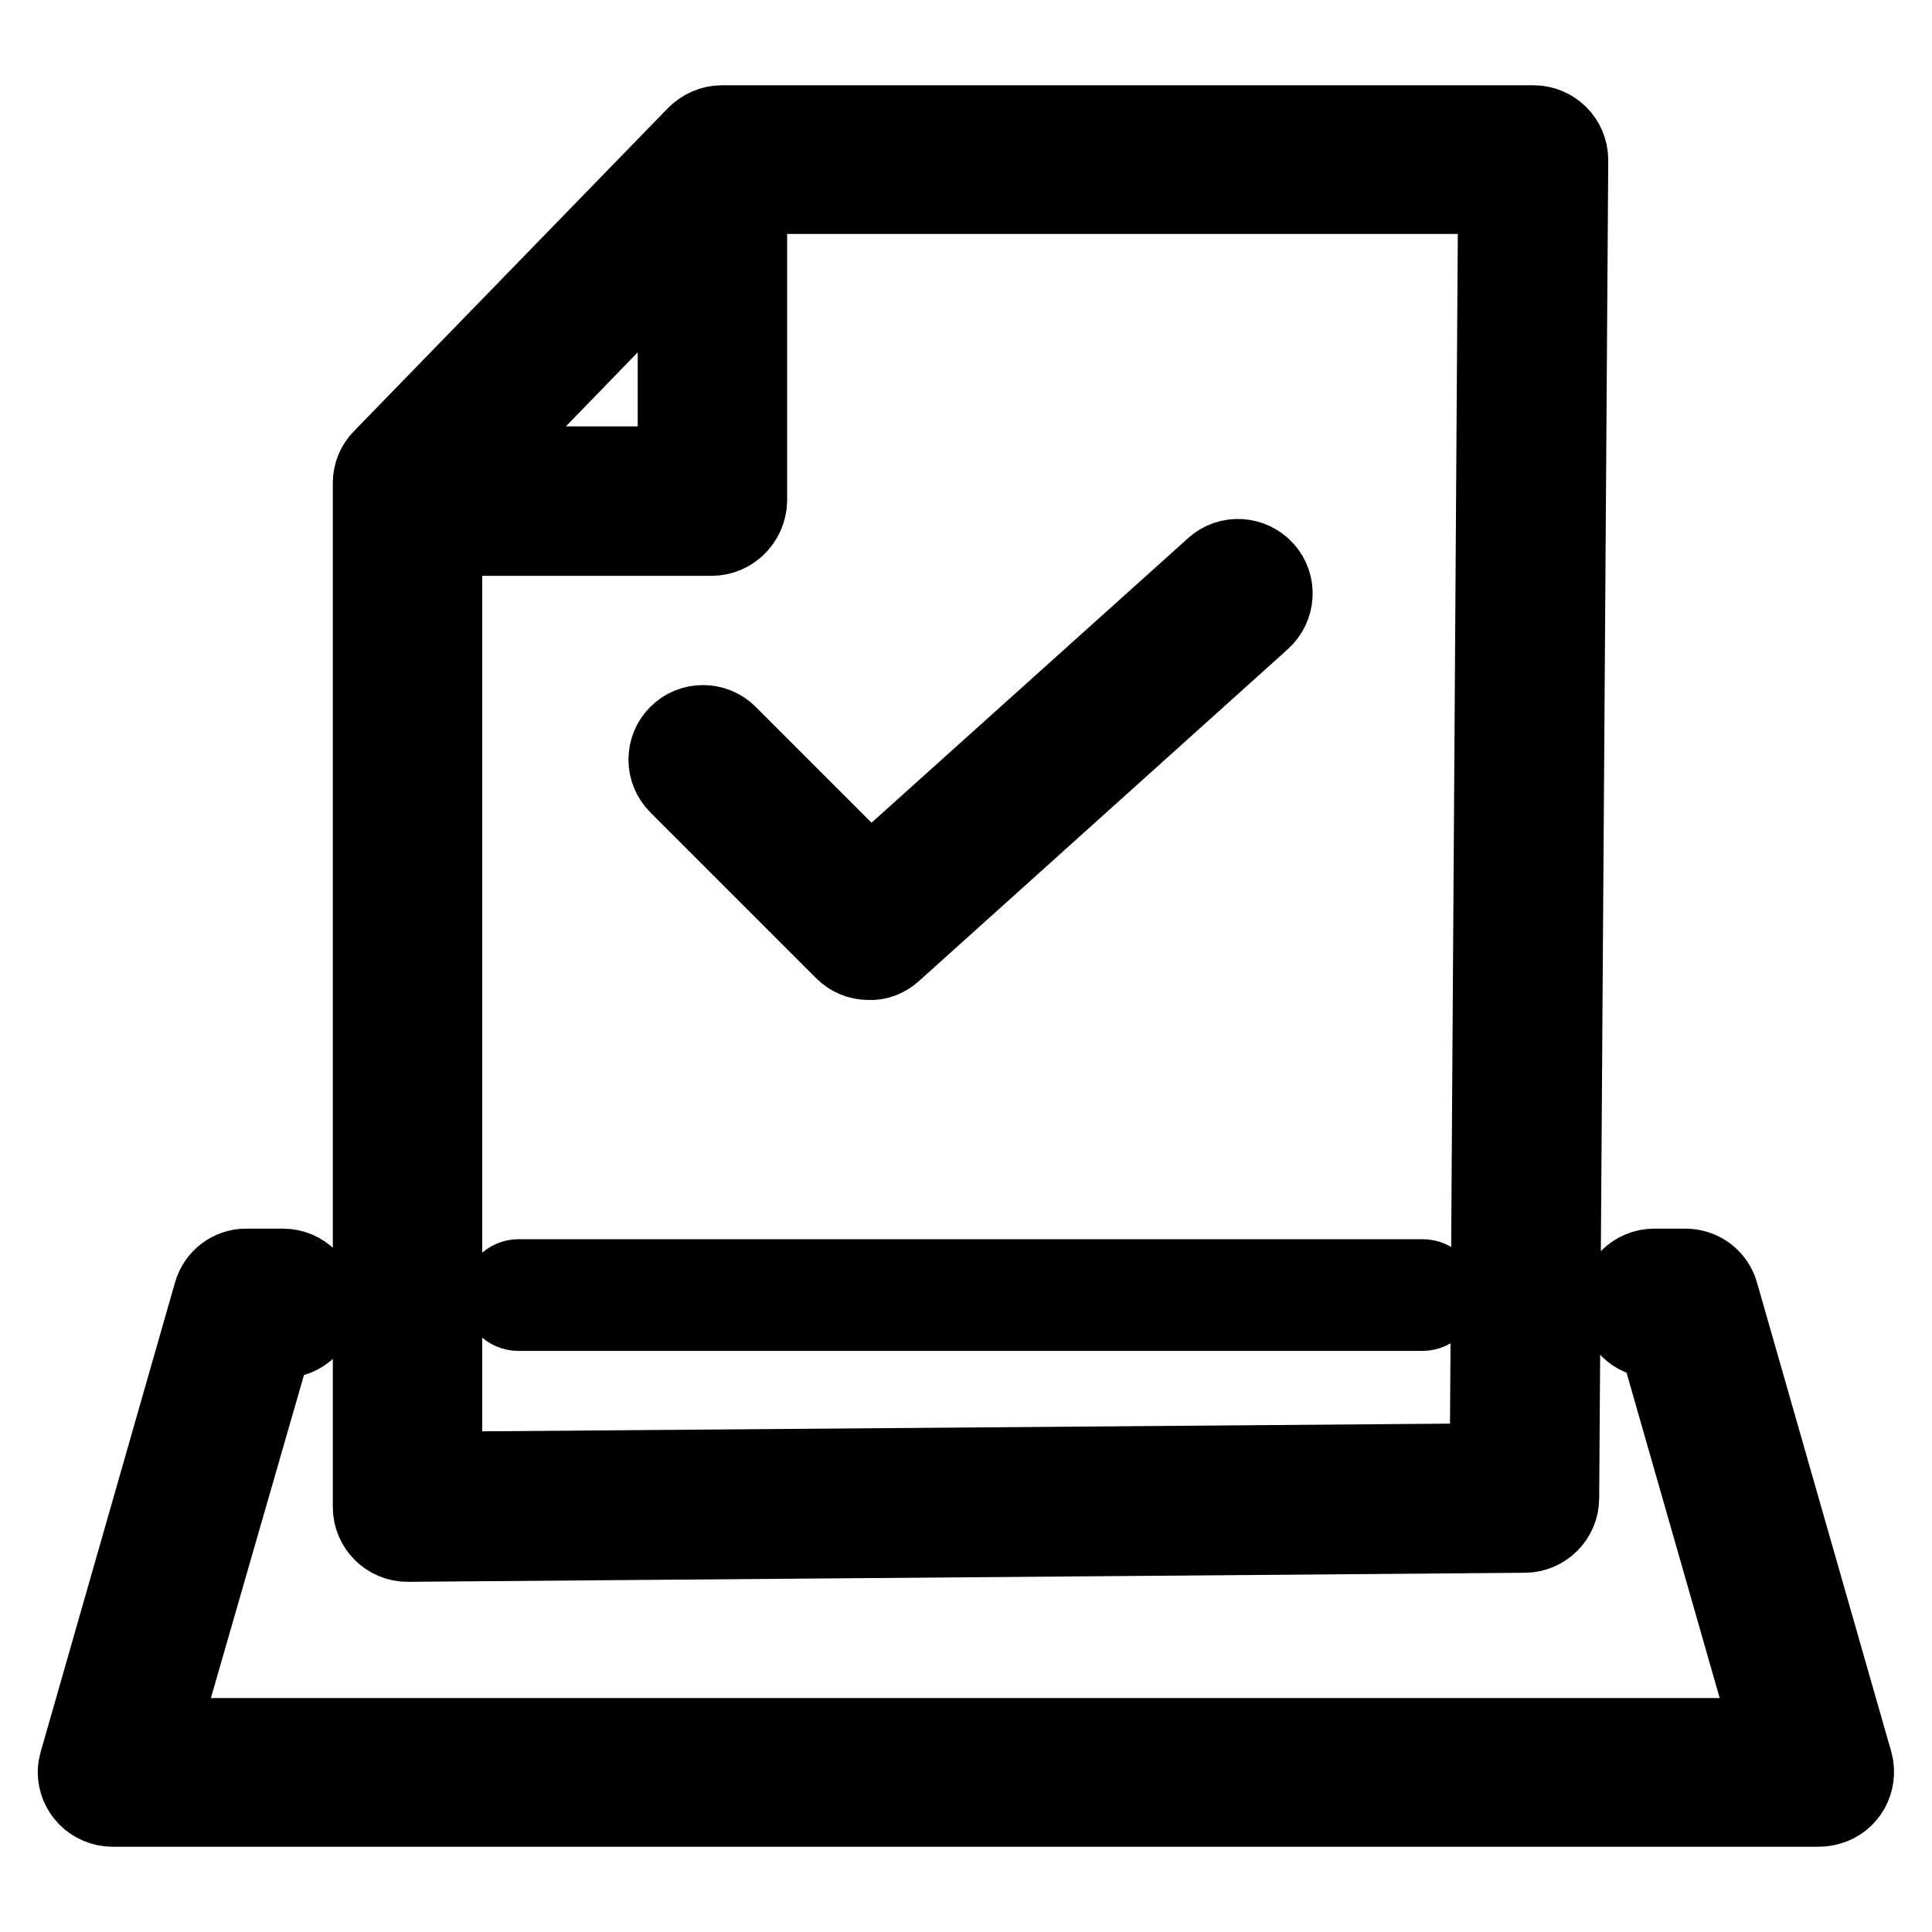<?xml version="1.0" encoding="utf-8"?>
<!-- Svg Vector Icons : http://www.onlinewebfonts.com/icon -->
<!DOCTYPE svg PUBLIC "-//W3C//DTD SVG 1.1//EN" "http://www.w3.org/Graphics/SVG/1.1/DTD/svg11.dtd">
<svg version="1.1" xmlns="http://www.w3.org/2000/svg" xmlns:xlink="http://www.w3.org/1999/xlink" x="0px" y="0px" viewBox="0 0 256 256" enable-background="new 0 0 256 256" xml:space="preserve">
<g> <path stroke-width="10" fill-opacity="0" stroke="#000000"  d="M241,239.7H14.9c-2.7,0-4.9-2.2-4.9-4.9c0-0.5,0.1-0.9,0.2-1.3L28,171.3c0.6-2.1,2.5-3.5,4.6-3.5h4.9 c2.7,0,4.9,2.2,4.9,4.9c0,2.7-2.2,4.9-4.9,4.9h-1.1l-15.1,52.4h213.2l-15-52.4h-0.3c-2.7,0-4.9-2.2-4.9-4.9c0-2.7,2.2-4.9,4.9-4.9 h4.1c2.2,0,4.1,1.4,4.7,3.5l17.8,62.2c0.7,2.6-0.8,5.3-3.4,6C242,239.6,241.6,239.7,241,239.7L241,239.7z M54,204.6 c-2.7,0-4.9-2.2-4.9-4.9V64c0-1.3,0.5-2.5,1.4-3.4l41.6-42.8c0.9-0.9,2.2-1.5,3.5-1.5h107.6c2.7,0,4.9,2.2,4.9,4.9l-1.2,177.3 c0,2.7-2.2,4.9-4.9,4.9L54,204.6z M58.9,65.9v128.8l138.2-1.1L198.2,26H97.6L58.9,65.9z M94.3,71.3H57.7c-2.7,0-4.9-2.2-4.9-4.9 c0-2.7,2.2-4.9,4.9-4.9h31.8V27.3c0-2.7,2.2-4.9,4.9-4.9s4.9,2.2,4.9,4.9v39.1C99.2,69.1,97,71.3,94.3,71.3z M115.1,127.5 c-1.3,0-2.5-0.5-3.4-1.4l-22-22c-1.9-1.9-1.9-5,0-6.9s5-1.9,6.9,0l0,0l18.7,18.7L160.8,75c2-1.8,5.1-1.6,6.9,0.4 c1.8,2,1.6,5.1-0.4,6.9l-48.9,44C117.5,127.1,116.3,127.6,115.1,127.5L115.1,127.5z M188.5,174H68.7c-1.4,0-2.4-1.1-2.4-2.4 s1.1-2.4,2.4-2.4h119.8c1.4,0,2.4,1.1,2.4,2.4C190.9,172.9,189.8,174,188.5,174z"/></g>
</svg>